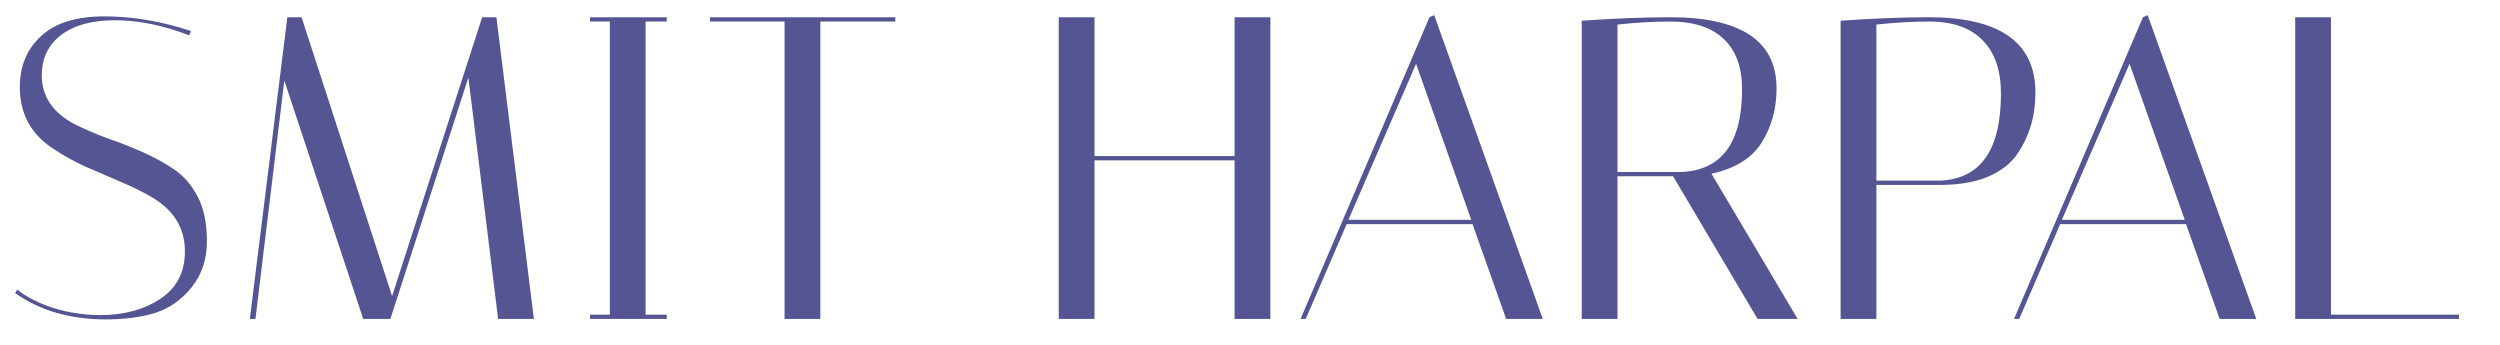 <svg xmlns="http://www.w3.org/2000/svg" fill="none" viewBox="0 0 290 40" height="40" width="290">
<g clip-path="url(#clip0_6_5)">
<path fill="#565594" d="M21.95 4.1C18.917 2.933 16.05 2.35 13.35 2.35C10.683 2.35 8.6 2.917 7.1 4.05C5.6 5.183 4.85 6.75 4.85 8.75C4.85 11.183 6.117 13.067 8.65 14.4C9.783 14.967 11.017 15.5 12.35 16C13.717 16.467 15.083 17 16.45 17.6C17.817 18.2 19.067 18.883 20.2 19.65C21.333 20.417 22.25 21.483 22.95 22.85C23.65 24.183 24 25.9 24 28C24 30.067 23.417 31.833 22.25 33.3C21.083 34.767 19.667 35.767 18 36.3C16.367 36.8 14.45 37.05 12.25 37.05C8.15 37.05 4.65 36.033 1.75 34L2 33.6C3.1 34.467 4.517 35.183 6.25 35.75C8.017 36.283 9.817 36.55 11.65 36.55C14.35 36.55 16.65 35.933 18.55 34.7C20.483 33.433 21.45 31.583 21.45 29.15C21.45 26.483 20.183 24.4 17.65 22.9C16.517 22.233 15.267 21.617 13.9 21.05C12.567 20.483 11.217 19.9 9.85 19.3C8.483 18.667 7.233 17.967 6.1 17.2C3.567 15.533 2.3 13.167 2.3 10.1C2.3 7.667 3.117 5.7 4.75 4.2C6.383 2.667 8.833 1.9 12.1 1.9C15.4 1.9 18.75 2.467 22.15 3.6L21.95 4.1ZM29.632 37H28.982L33.332 2H34.982L45.482 34.35L55.932 2H57.582L61.932 37H57.782L54.332 9L45.282 37H42.132L32.982 9.35L29.632 37ZM68.441 2.5V2H77.341V2.5H74.891V36.5H77.341V37H68.441V36.5H70.741V2.5H68.441ZM95.159 37H91.009V2.5H82.359V2H103.859V2.5H95.159V37ZM126.963 37H122.813V2H126.963V18.1H143.213V2H147.363V37H143.213V18.6H126.963V37ZM151.465 37H150.865L165.815 2L166.365 1.75L178.965 37H174.715L170.815 26H156.215L151.465 37ZM164.265 7.4L156.415 25.5H170.665L164.265 7.4ZM183.48 2.4C187.347 2.133 190.764 2 193.73 2C201.964 2 206.08 4.75 206.08 10.25C206.08 12.583 205.514 14.667 204.38 16.5C203.247 18.333 201.297 19.55 198.53 20.15L208.53 37H203.88L194.08 20.45H187.63V37H183.48V2.4ZM193.73 2.5C191.797 2.5 189.764 2.617 187.63 2.85V19.95H195.03C199.73 19.75 202.08 16.55 202.08 10.35C202.08 7.817 201.38 5.883 199.98 4.55C198.58 3.183 196.497 2.5 193.73 2.5ZM213.51 2.4C217.376 2.133 220.776 2 223.71 2C231.976 2 236.11 4.917 236.11 10.75C236.11 13.45 235.41 15.817 234.01 17.85C233.276 18.95 232.143 19.833 230.61 20.5C229.076 21.133 227.226 21.45 225.06 21.45H217.66V37H213.51V2.4ZM223.76 2.5C221.826 2.5 219.793 2.617 217.66 2.85V20.95H225.06C229.76 20.75 232.11 17.383 232.11 10.85C232.11 8.183 231.41 6.133 230.01 4.7C228.61 3.233 226.526 2.5 223.76 2.5ZM234.229 37H233.629L248.579 2L249.129 1.75L261.729 37H257.479L253.579 26H238.979L234.229 37ZM247.029 7.4L239.179 25.5H253.429L247.029 7.4ZM285.244 37H266.244V2H270.394V36.5H285.244V37Z"></path>
</g>
<defs>
<clipPath id="clip0_6_5">
<rect fill="white" height="40" width="290"></rect>
</clipPath>
</defs>
</svg>
